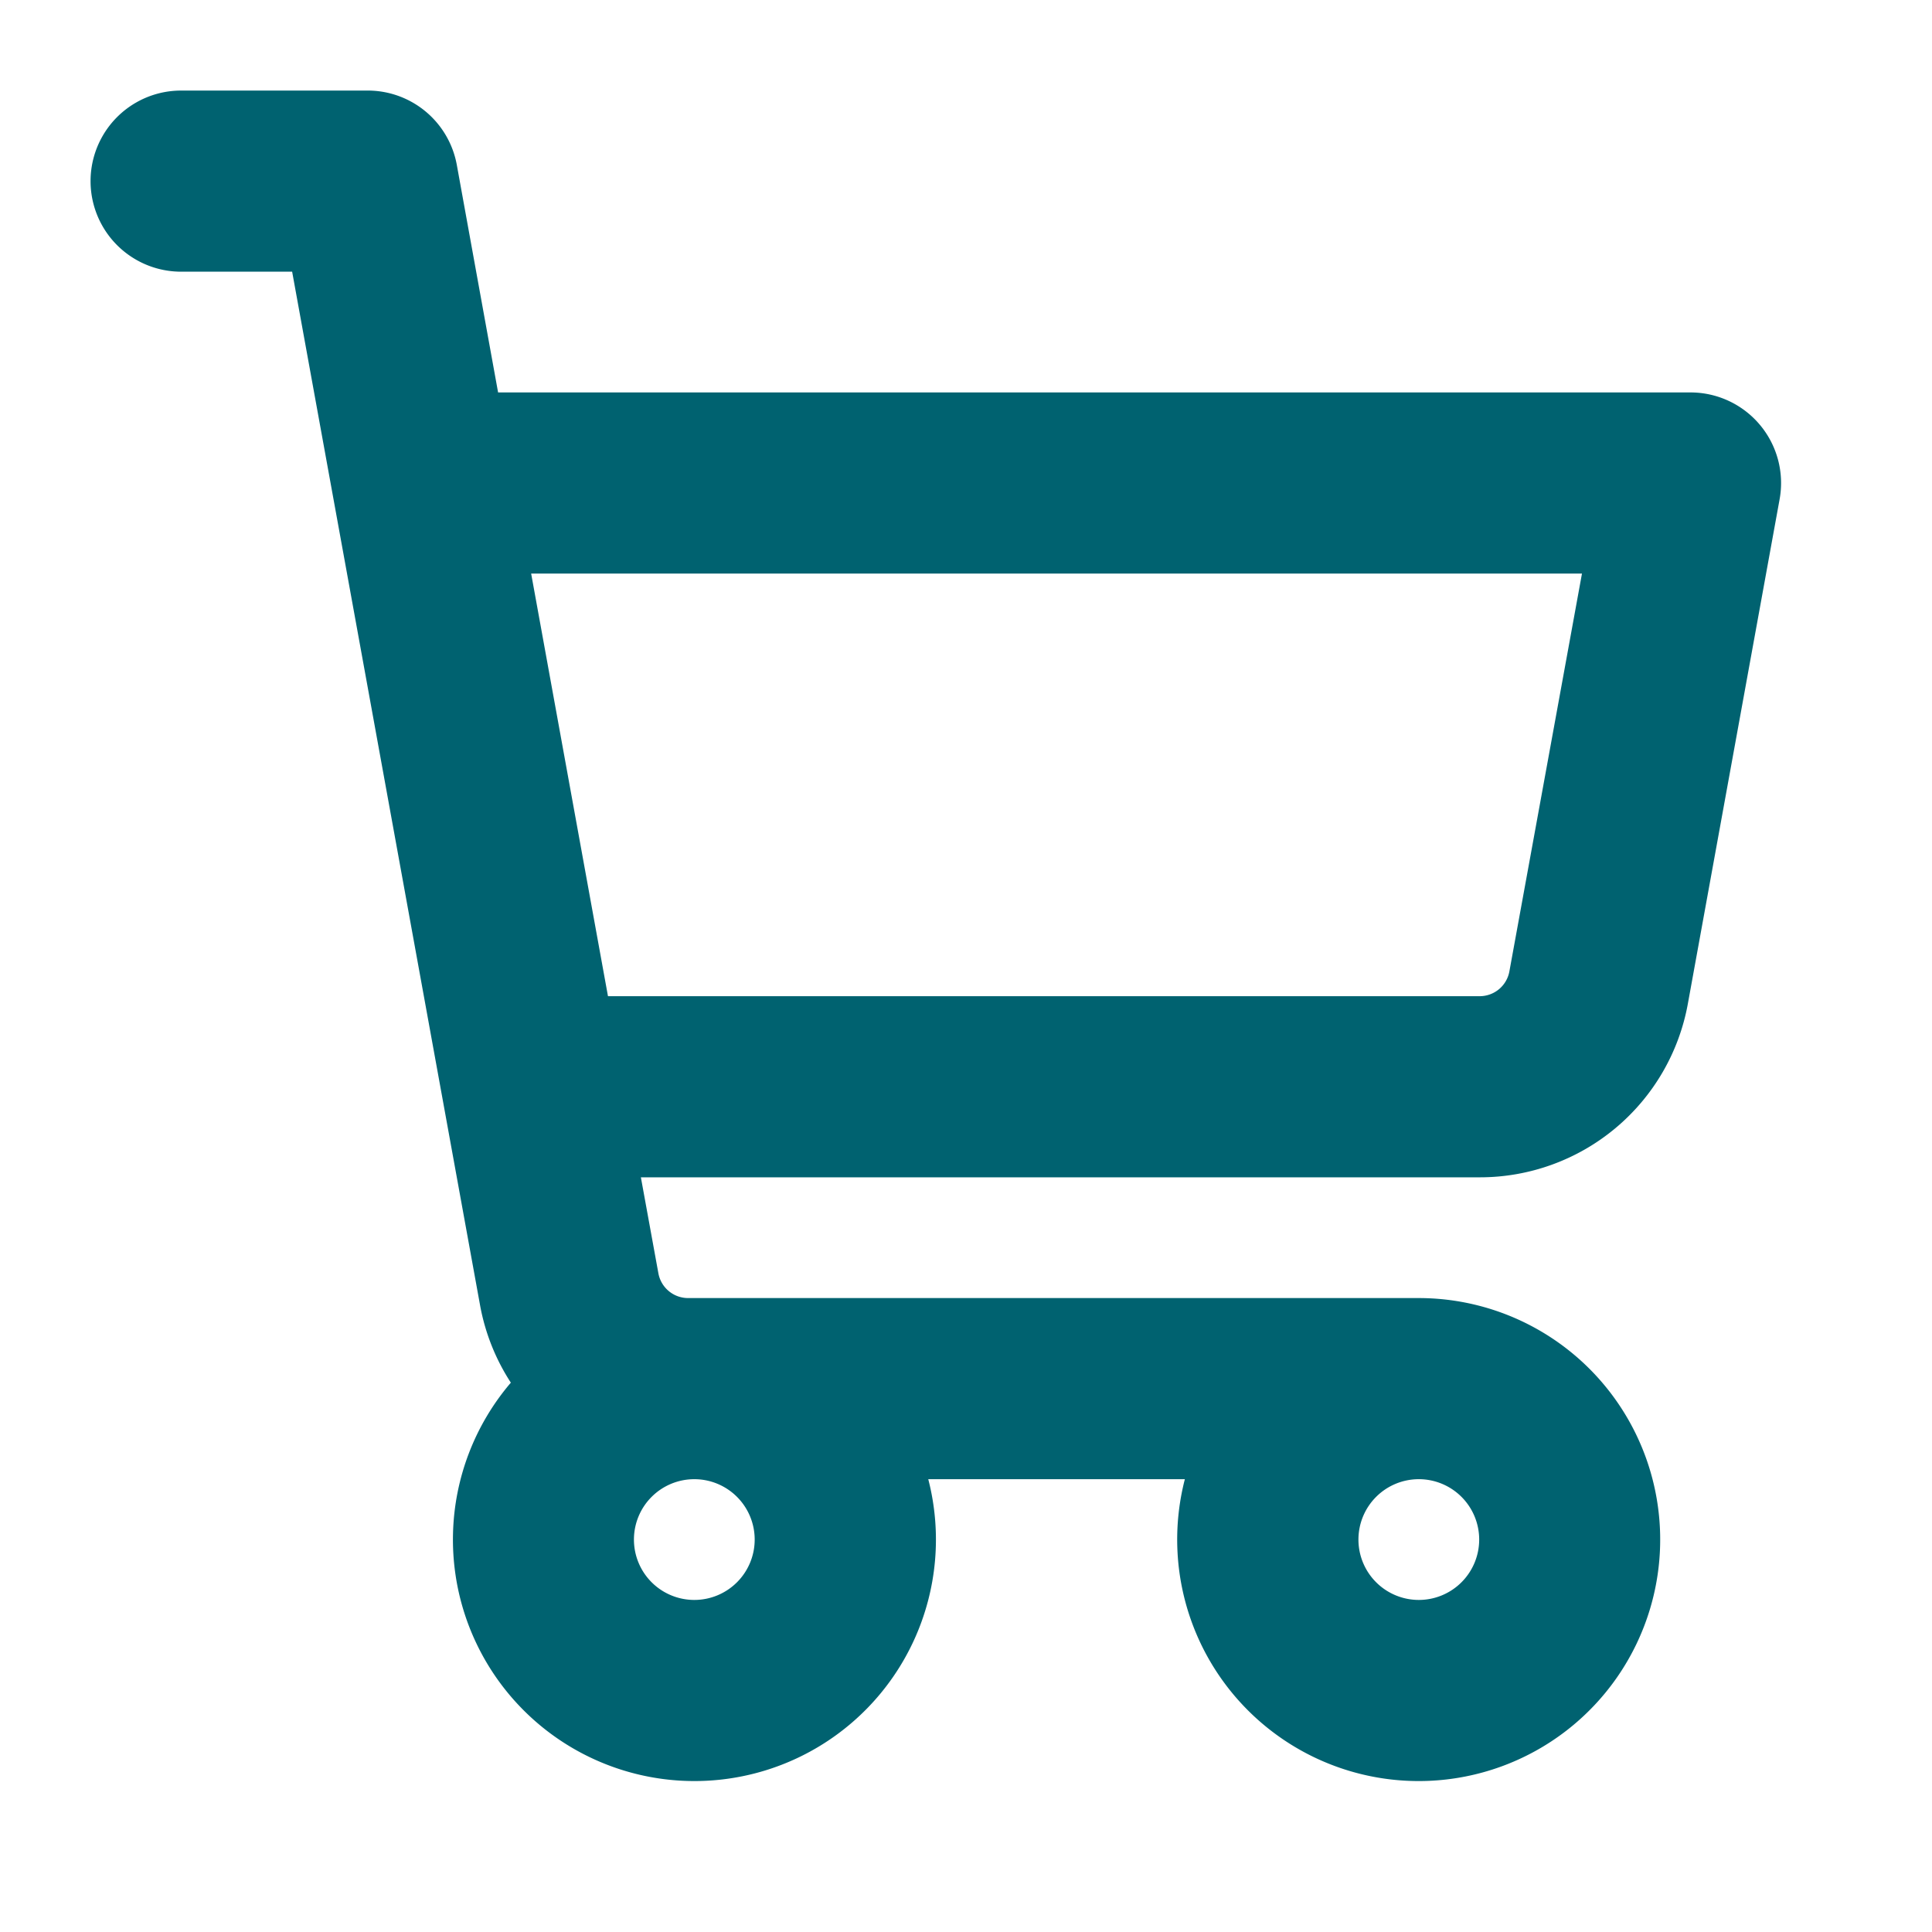 <svg xmlns="http://www.w3.org/2000/svg" width="28" height="28" fill="#006270" viewBox="0 0 256 256"><path d="M233.21,56.31A12,12,0,0,0,224,52H66L60.53,21.85A12,12,0,0,0,48.73,12H24a12,12,0,0,0,0,24H38.71L63.62,173a28,28,0,0,0,4.07,10.21A32,32,0,1,0,123,196h34a32,32,0,1,0,31-24H91.17a4,4,0,0,1-3.93-3.28L84.92,156H196.1a28,28,0,0,0,27.55-23l12.16-66.86A12,12,0,0,0,233.21,56.31ZM100,204a8,8,0,1,1-8-8A8,8,0,0,1,100,204Zm88,8a8,8,0,1,1,8-8A8,8,0,0,1,188,212Zm12-83.28A4,4,0,0,1,196.1,132H80.56L70.38,76H209.62Z"></path></svg>
